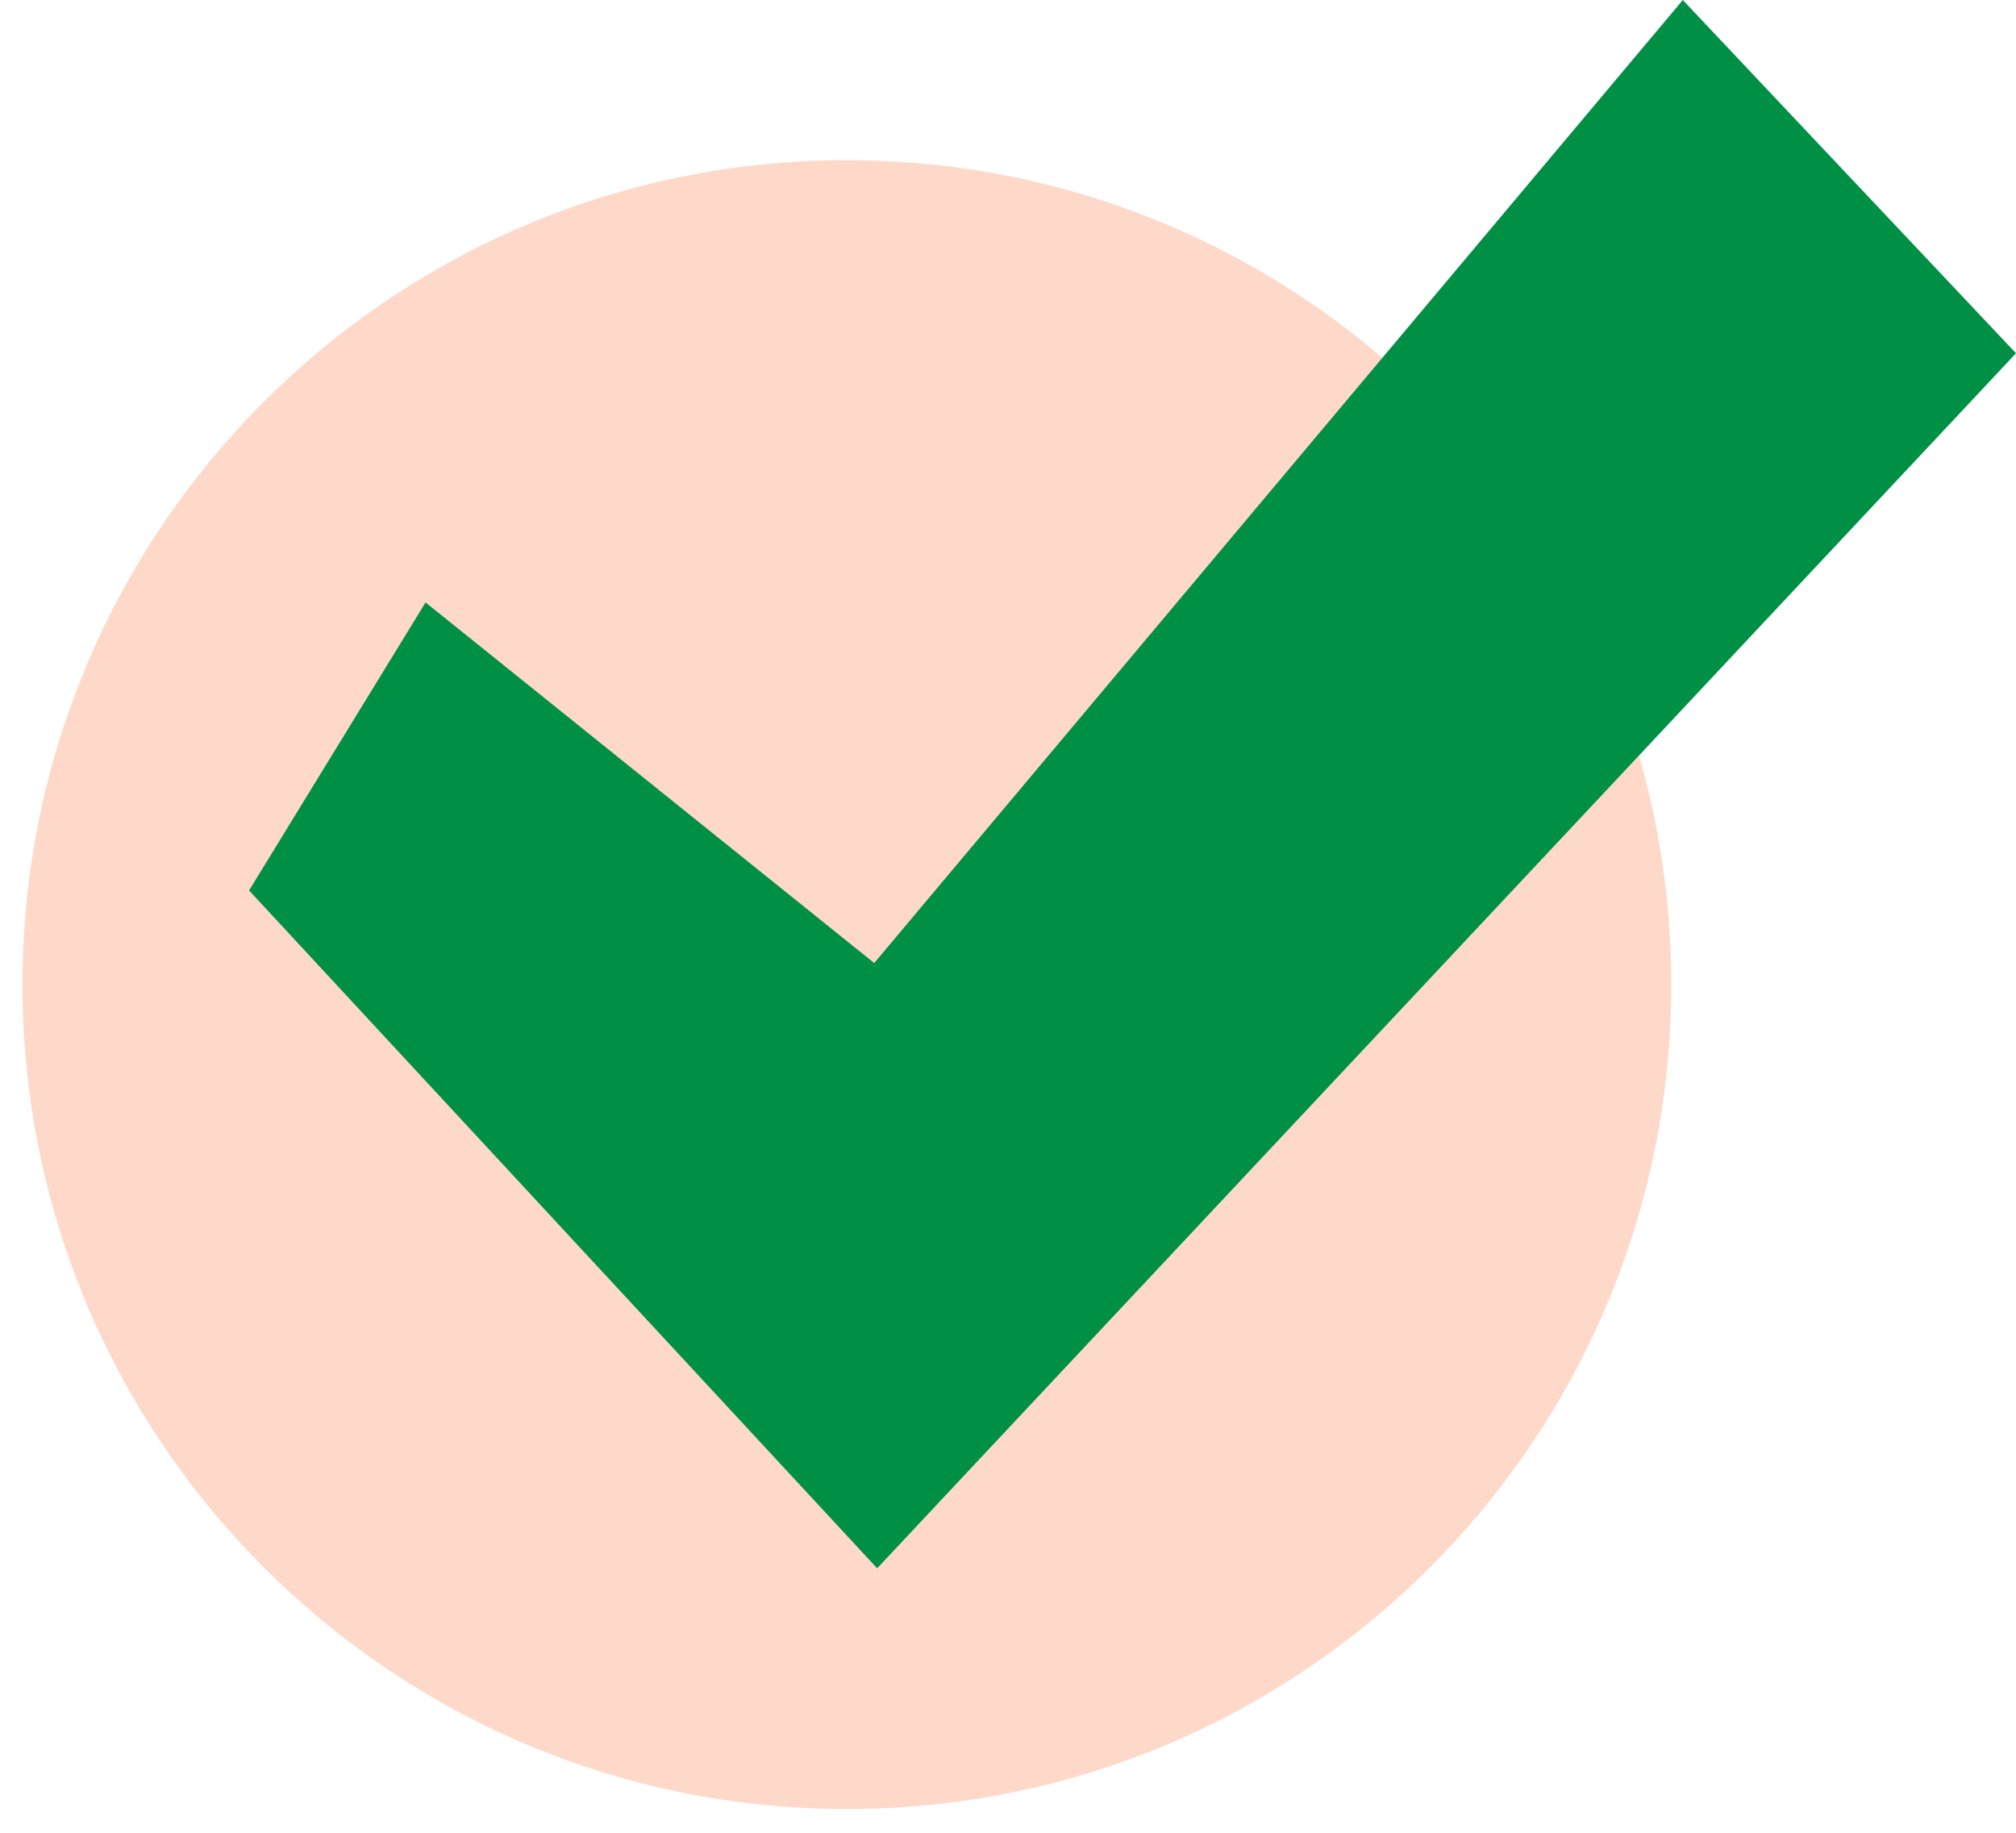 <svg width="22" height="20" viewBox="0 0 22 20" fill="none" xmlns="http://www.w3.org/2000/svg">
<path d="M9.242 19.741C14.21 19.741 18.238 15.713 18.238 10.745C18.238 5.776 14.21 1.748 9.242 1.748C4.273 1.748 0.245 5.776 0.245 10.745C0.245 15.713 4.273 19.741 9.242 19.741Z" fill="#FA6323" fill-opacity="0.24"/>
<path d="M9.572 17.114L2.718 9.717L4.644 6.574L9.54 10.509L18.364 0L22 3.855L9.572 17.114Z" fill="#009045"/>
</svg>
